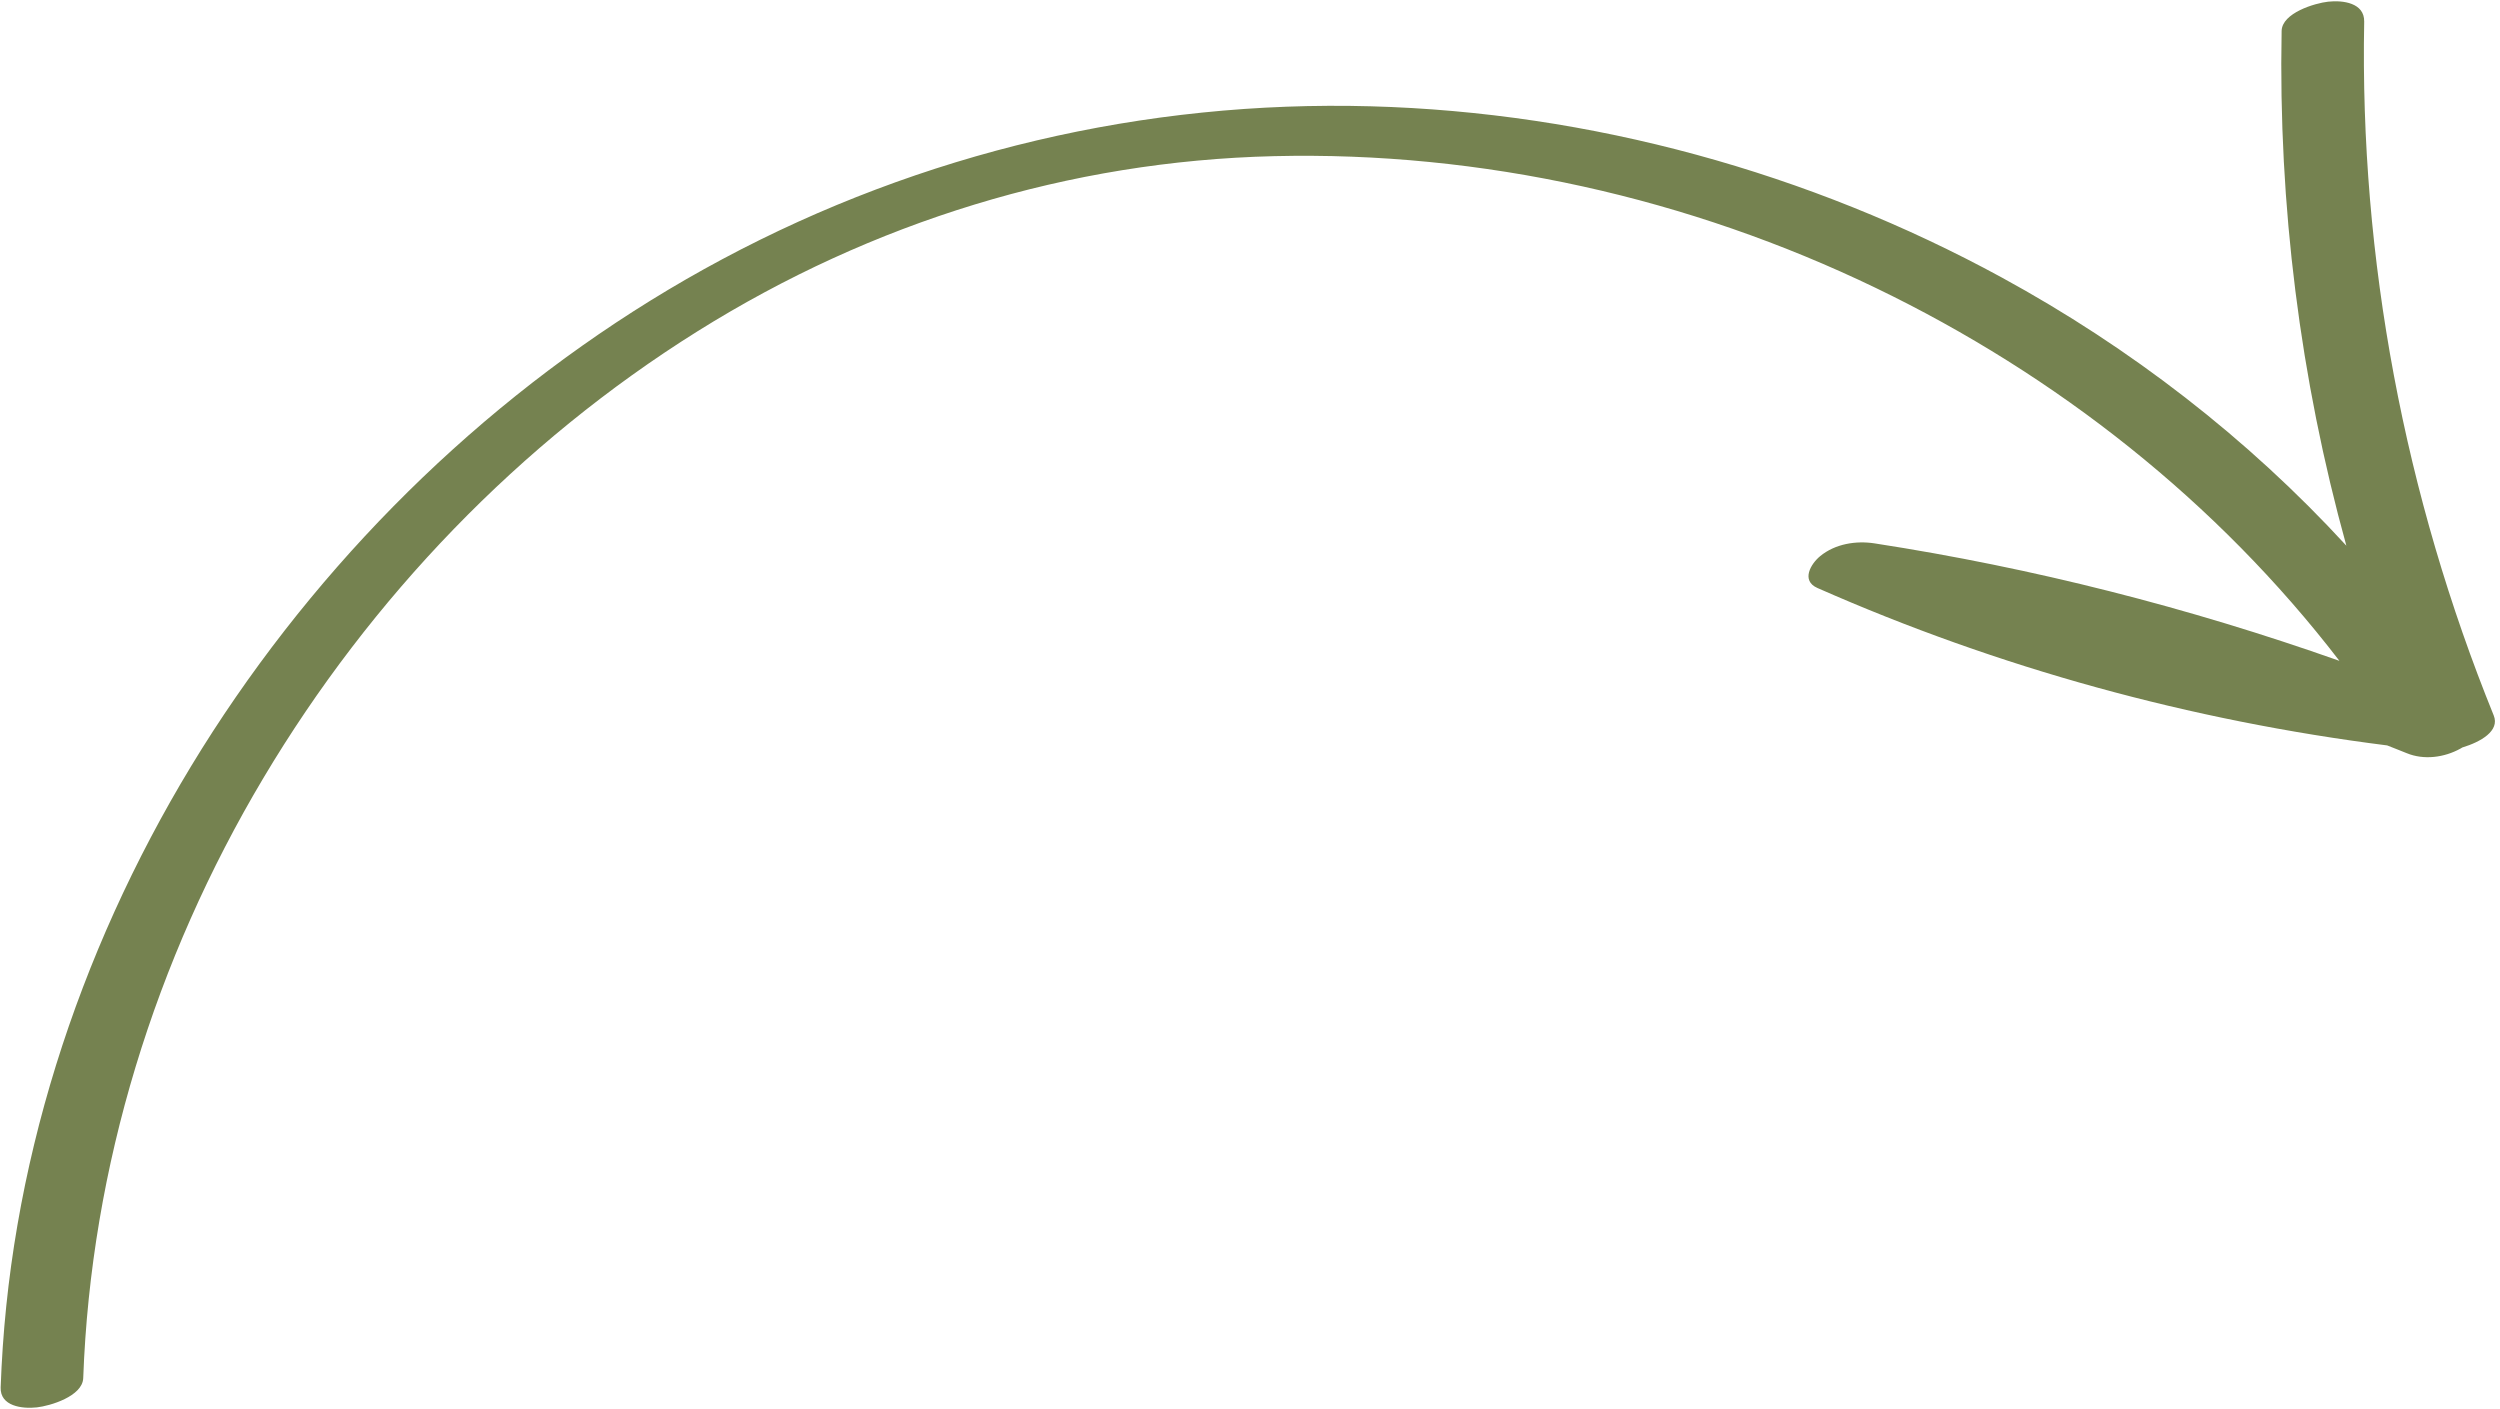 <?xml version="1.0" encoding="UTF-8" standalone="no"?><svg xmlns="http://www.w3.org/2000/svg" xmlns:xlink="http://www.w3.org/1999/xlink" fill="#758250" height="874.1" preserveAspectRatio="xMidYMid meet" version="1" viewBox="-0.4 -0.8 1550.9 874.1" width="1550.9" zoomAndPan="magnify"><g id="change1_1"><path d="M1546.61,443.05c-55.28-136.27-83.18-283.33-80.36-430.42c0.22-11.65-13.17-13.4-22.43-12.38 c-8.06,0.89-28.57,6.93-28.79,18.16c-2.07,107.97,11.43,215.6,40.16,319.32c-61.29-66.78-134.13-122.95-213.77-166.38 c-119.61-65.22-255.2-102.49-391.45-106.21c-140.23-3.83-278.55,28.73-402.24,94.84c-120.56,64.44-224.38,159.37-301.9,271.76 C68.84,543.39,17.45,674.29,3.48,809.49c-1.73,16.76-2.86,33.58-3.47,50.42c-0.42,11.66,13.32,13.38,22.43,12.38 c8.22-0.9,28.38-6.89,28.79-18.16c4.76-131.32,44.62-259.56,111.76-372.27c66.56-111.73,158.93-208.06,269.29-277.12 C540.8,136.84,662.99,99.1,789.99,96.07c128.78-3.08,257.5,25.9,373.43,81.83c111.93,54,211.69,132.62,287.46,231.26 c-93.6-33.08-190.05-57.67-288.29-72.86c-11.6-1.8-24.48,0.24-33.81,7.89c-5.83,4.78-12.05,15.21-1.75,19.76 c112.55,49.67,231.58,82.27,353.49,97.68c4.01,1.62,8.07,3.13,12.07,4.79c10.71,4.44,23.37,2.72,33.4-2.83 c0.37-0.21,0.75-0.46,1.13-0.68C1538.52,459.46,1550.5,452.62,1546.61,443.05z"/></g></svg>